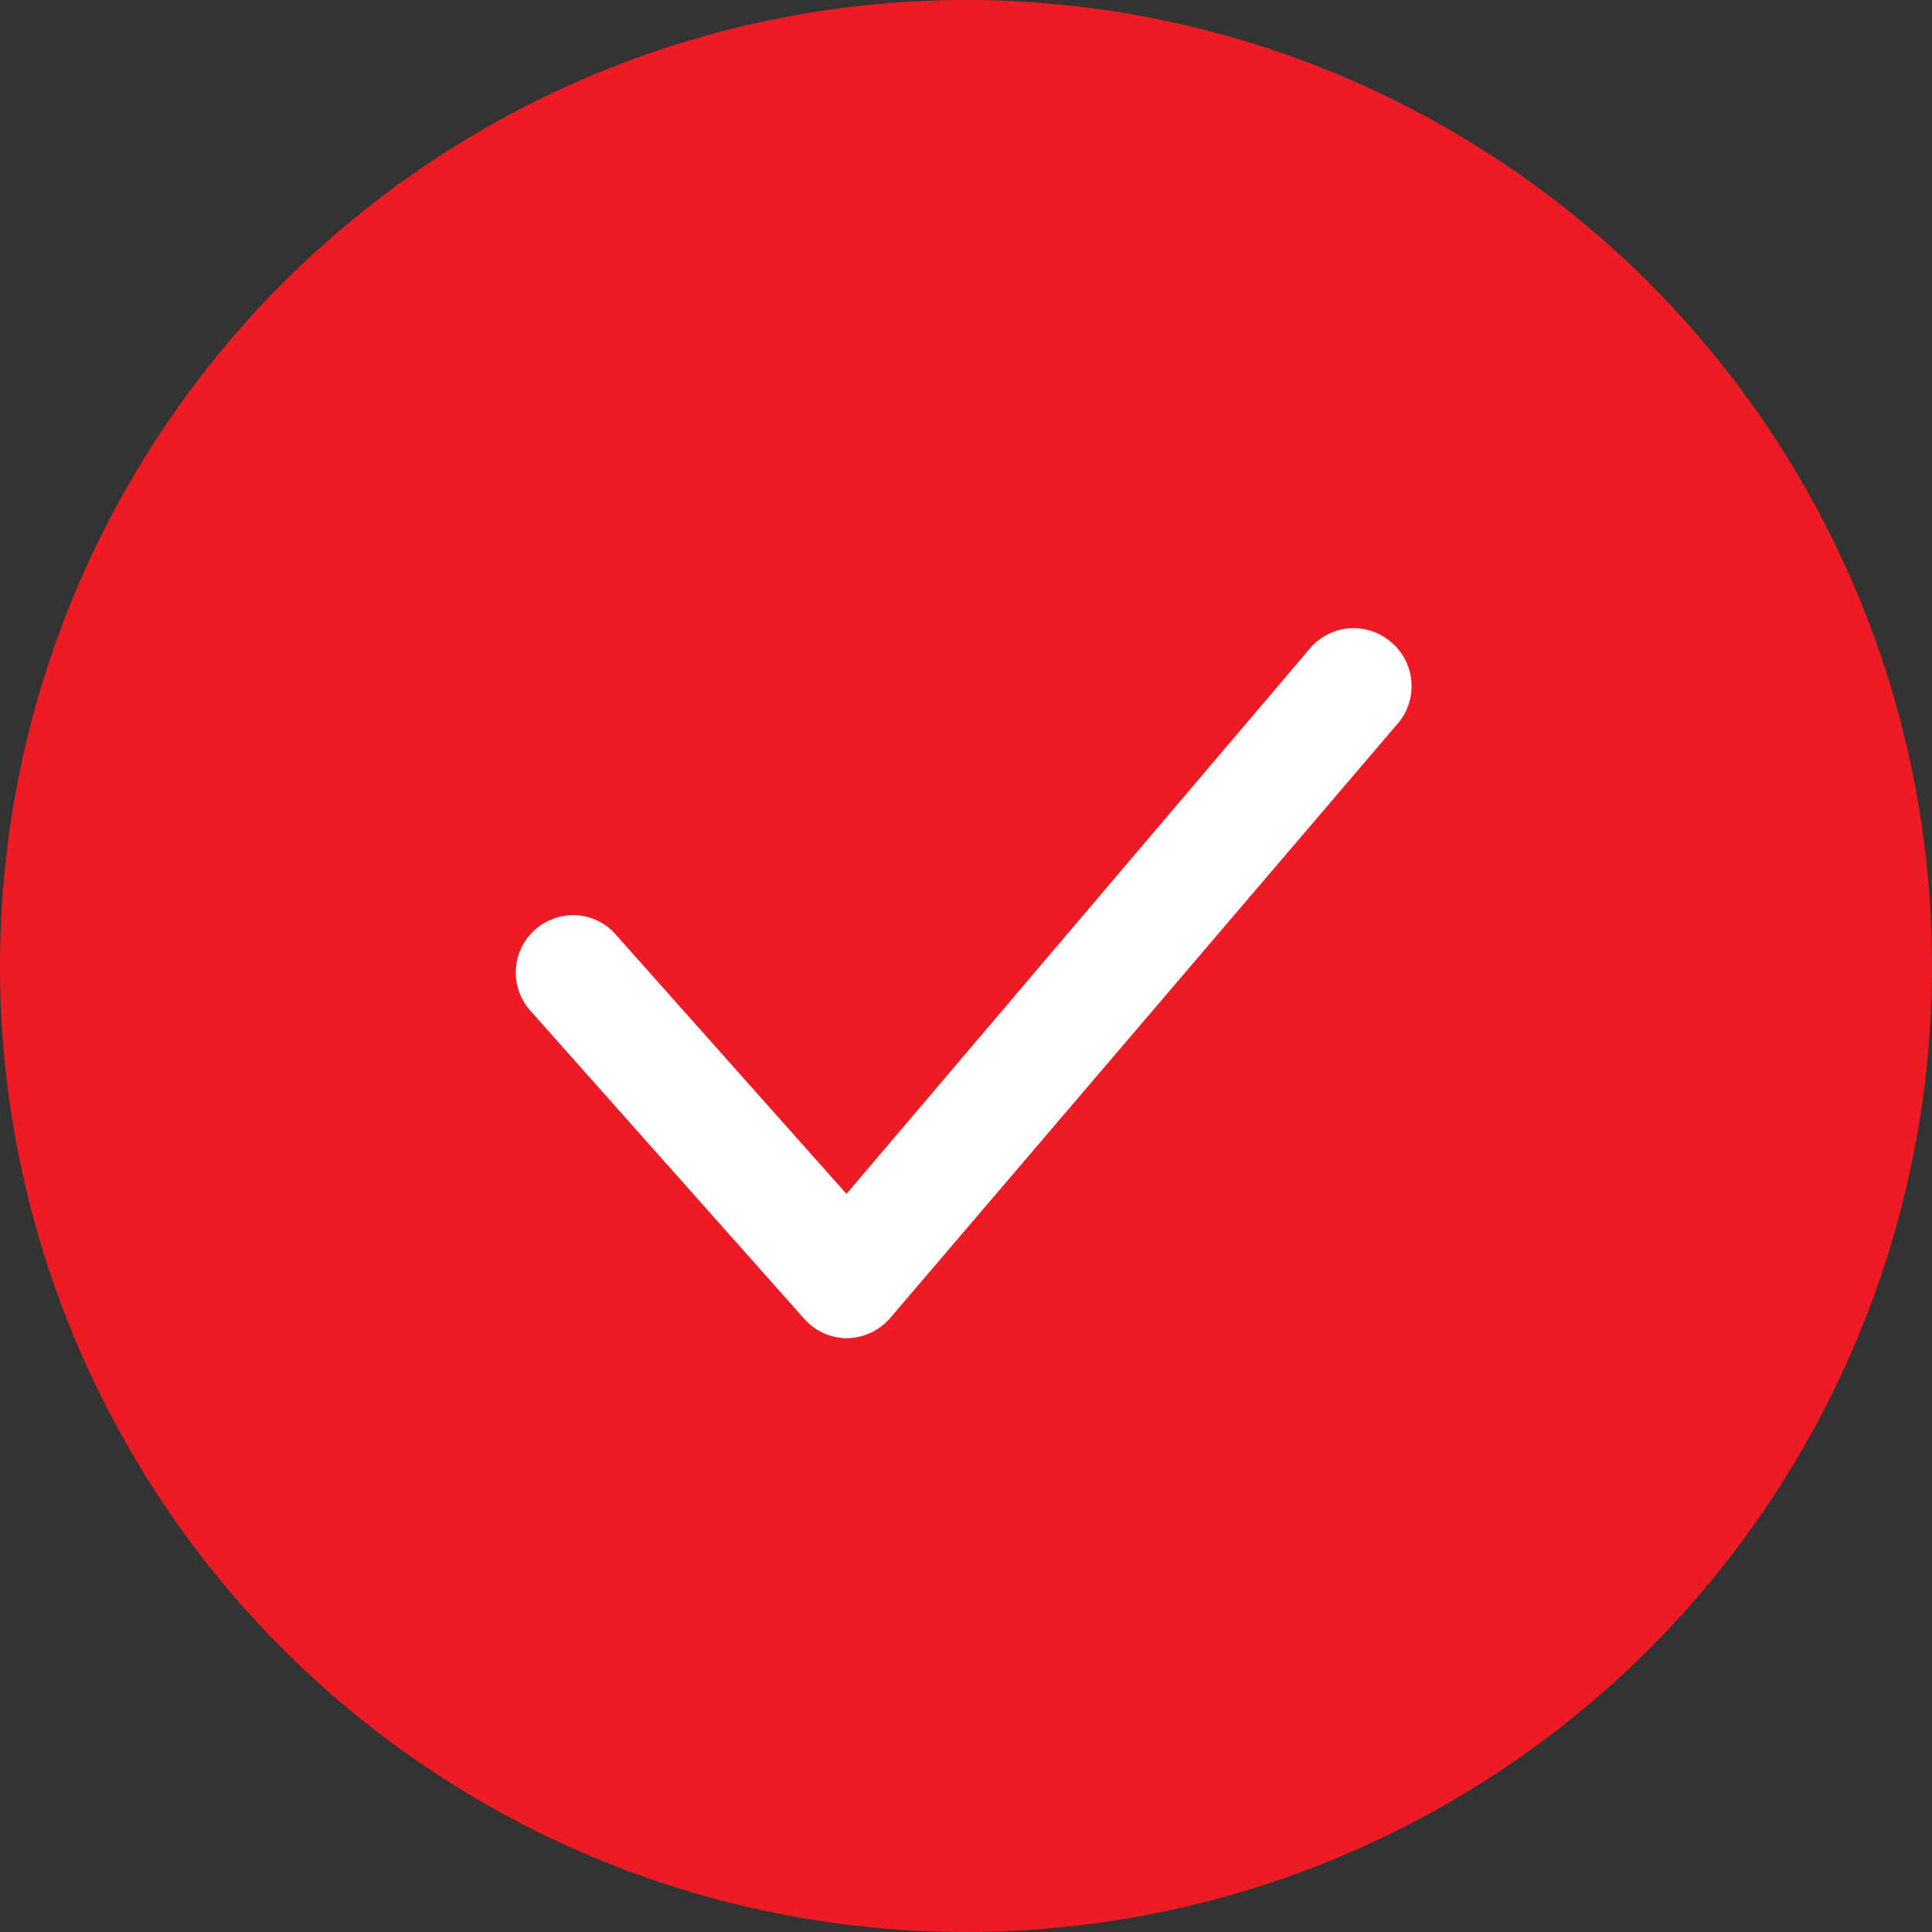 <svg xmlns="http://www.w3.org/2000/svg" viewBox="0 0 60.78 60.78"><rect x="0" y="0" width="60.78" height="60.78" fill="#333333" stroke="none"/><circle cx="30.39" cy="30.39" r="30.39" fill="#ed1c24"/><path d="M26.66,42.1a1.81,1.81,0,0,1-1.35-.6l-8.63-9.71a1.8,1.8,0,0,1,.15-2.54,1.83,1.83,0,0,1,1.2-.46,1.78,1.78,0,0,1,1.34.61l7.26,8.16L41.21,20.4a1.81,1.81,0,0,1,1.38-.64,1.83,1.83,0,0,1,1.16.43A1.81,1.81,0,0,1,44,22.73L28,41.47a1.84,1.84,0,0,1-1.35.63h0Z" fill="#fff"/><path d="M26.66,41.8a1.49,1.49,0,0,1-1.12-.5l-8.63-9.71a1.5,1.5,0,1,1,2.24-2L26.63,38,41.44,20.59a1.5,1.5,0,1,1,2.29,1.95L27.8,41.27a1.52,1.52,0,0,1-1.13.53Z" fill="#fff"/></svg>